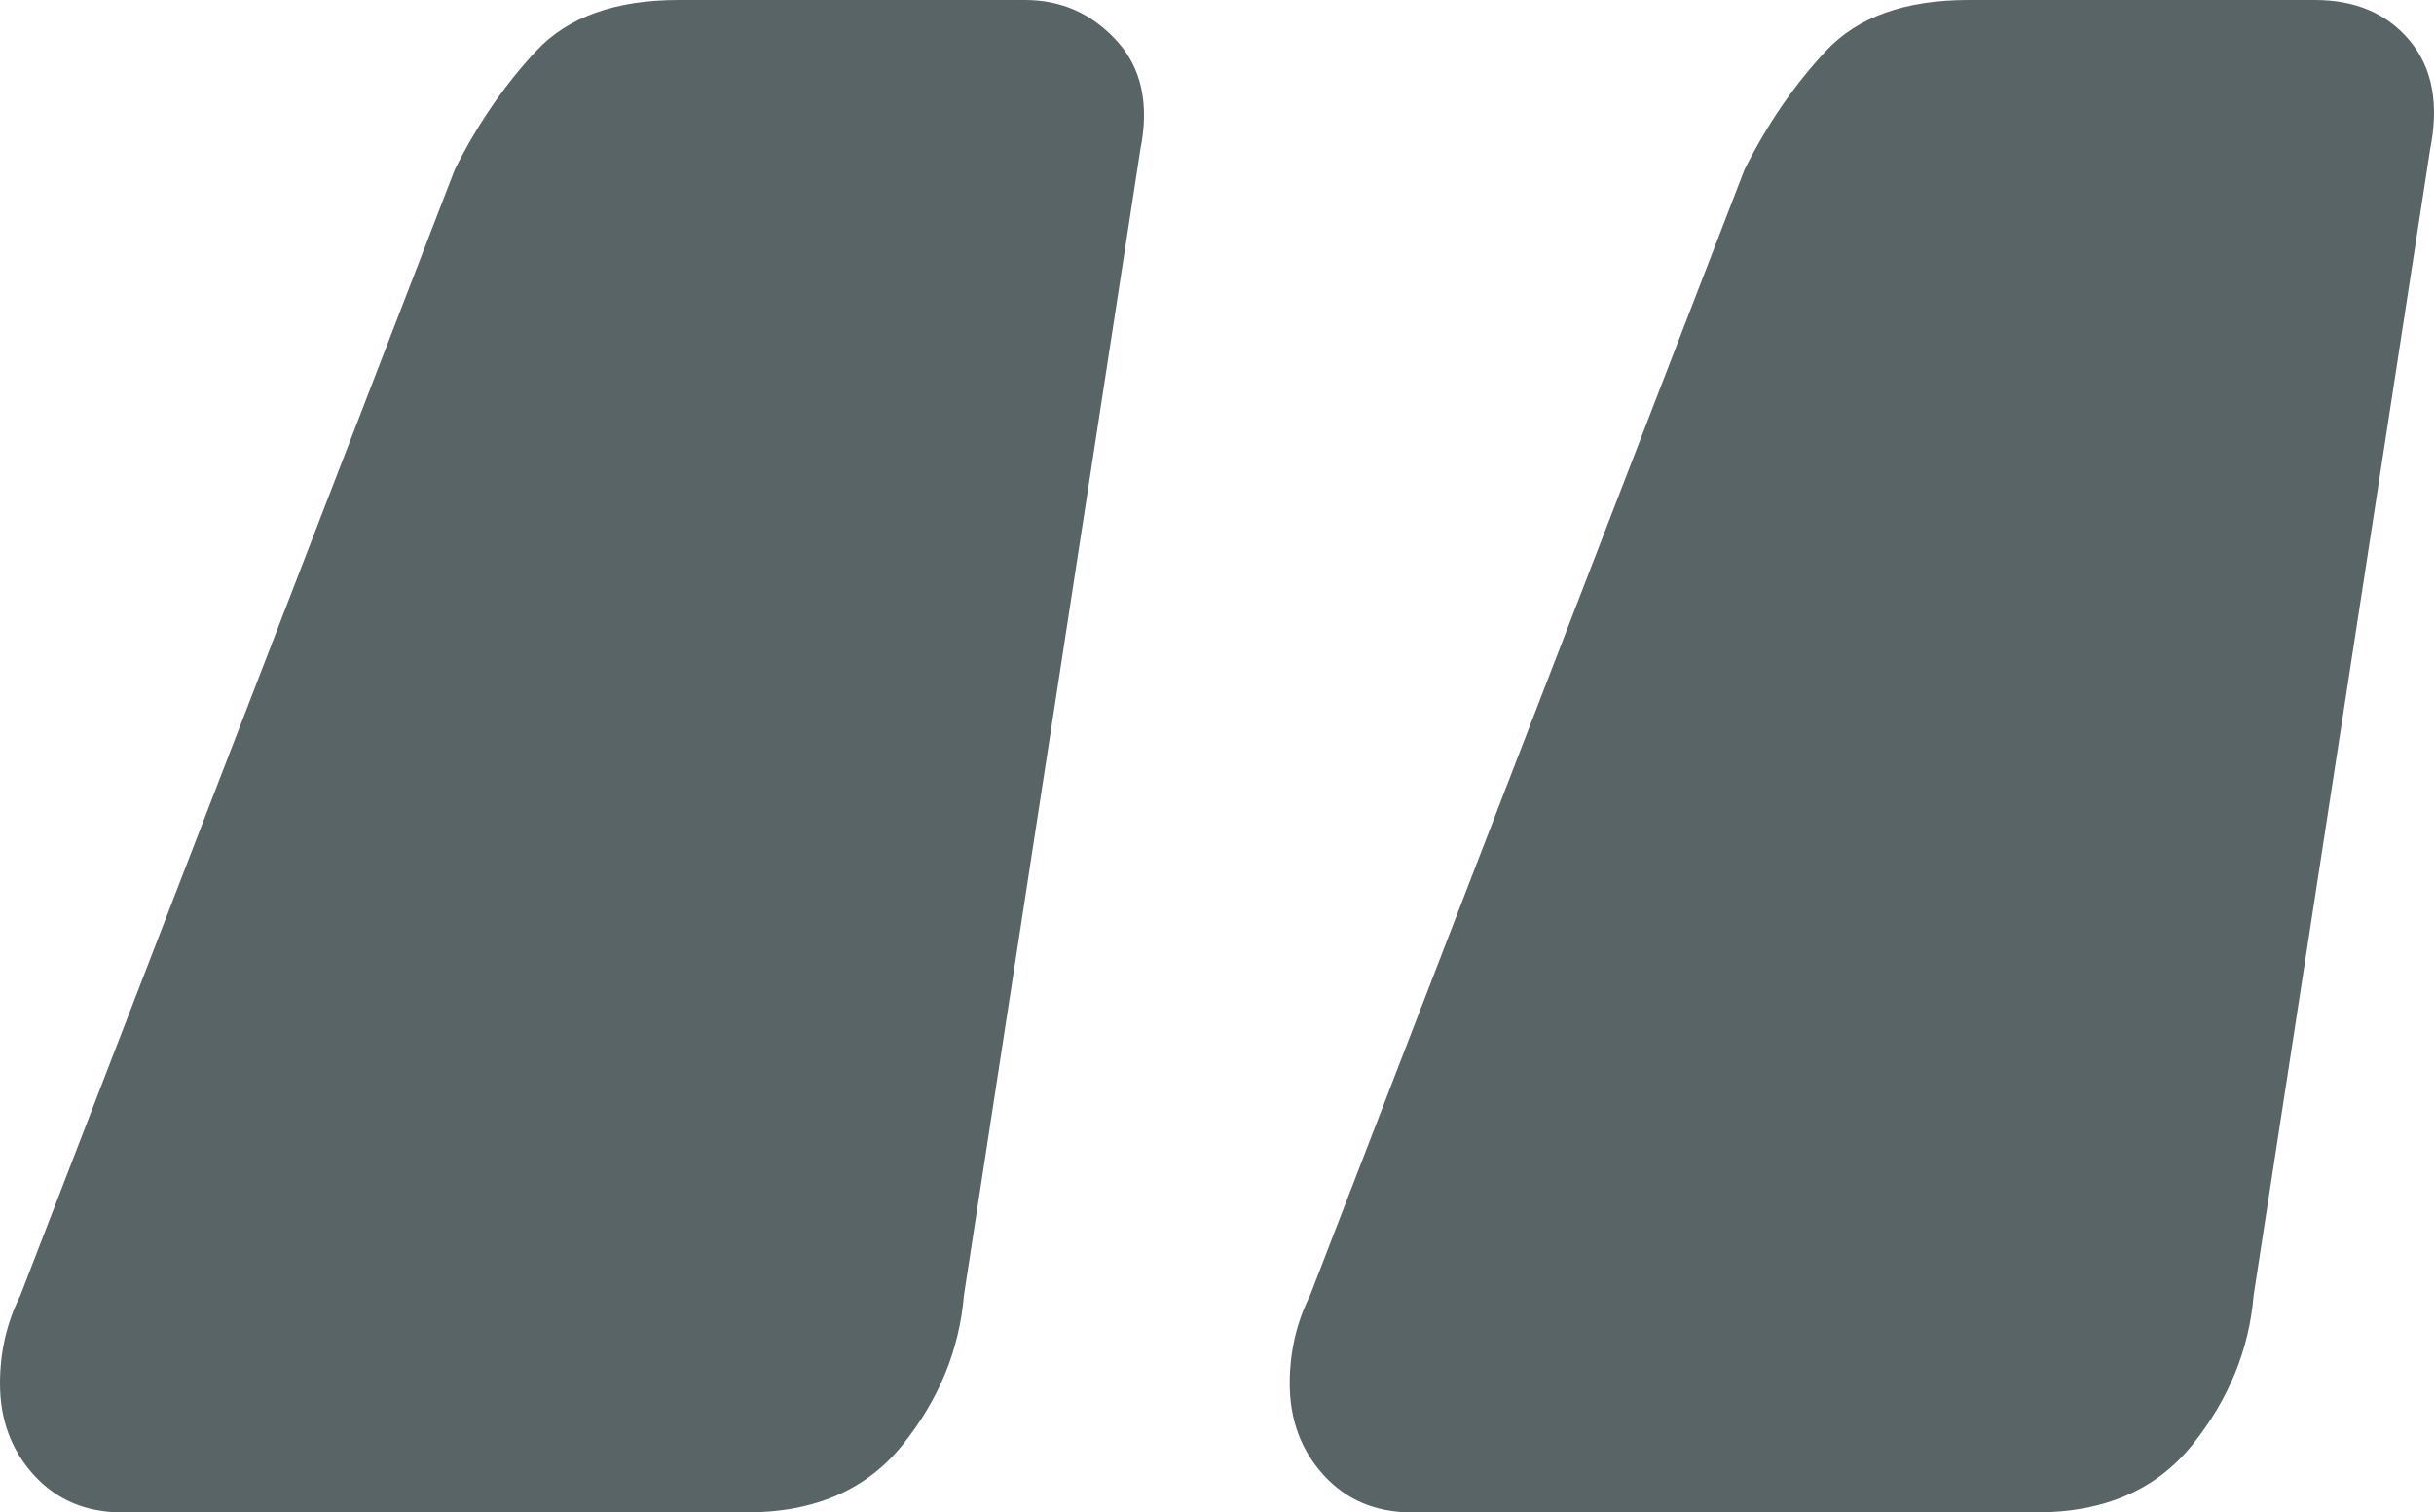 <?xml version="1.0" encoding="UTF-8"?> <svg xmlns="http://www.w3.org/2000/svg" xmlns:xlink="http://www.w3.org/1999/xlink" width="103px" height="64px" viewBox="0 0 103 64" version="1.1"><title>quotation</title><g id="quotation" stroke="none" stroke-width="1" fill="none" fill-rule="evenodd"><path d="M59.748,64.001 C58.216,64.001 56.971,63.475 56.014,62.422 C55.056,61.37 54.578,60.079 54.578,58.548 C54.578,57.209 54.865,55.965 55.439,54.817 L73.824,7.175 C74.781,5.262 75.93,3.587 77.271,2.152 C78.611,0.718 80.622,0 83.303,0 L97.953,0 C99.676,0 101.017,0.574 101.974,1.722 C102.932,2.87 103.219,4.401 102.836,6.314 L95.367,54.817 C95.176,57.113 94.314,59.218 92.782,61.131 C91.25,63.044 89.048,64.001 86.175,64.001 L59.748,64.001 Z M5.171,64.001 C3.639,64.001 2.394,63.475 1.436,62.422 C0.479,61.37 0,60.079 0,58.548 C0,57.209 0.287,55.965 0.862,54.817 L19.246,7.175 C20.203,5.262 21.352,3.587 22.693,2.152 C24.033,0.718 26.044,0 28.725,0 L43.375,0 C44.907,0 46.2,0.574 47.253,1.722 C48.306,2.87 48.641,4.401 48.258,6.314 L40.79,54.817 C40.598,57.113 39.736,59.218 38.204,61.131 C36.672,63.044 34.47,64.001 31.598,64.001 L5.171,64.001 Z" id="Shape" fill="#596467" fill-rule="nonzero"></path></g></svg> 